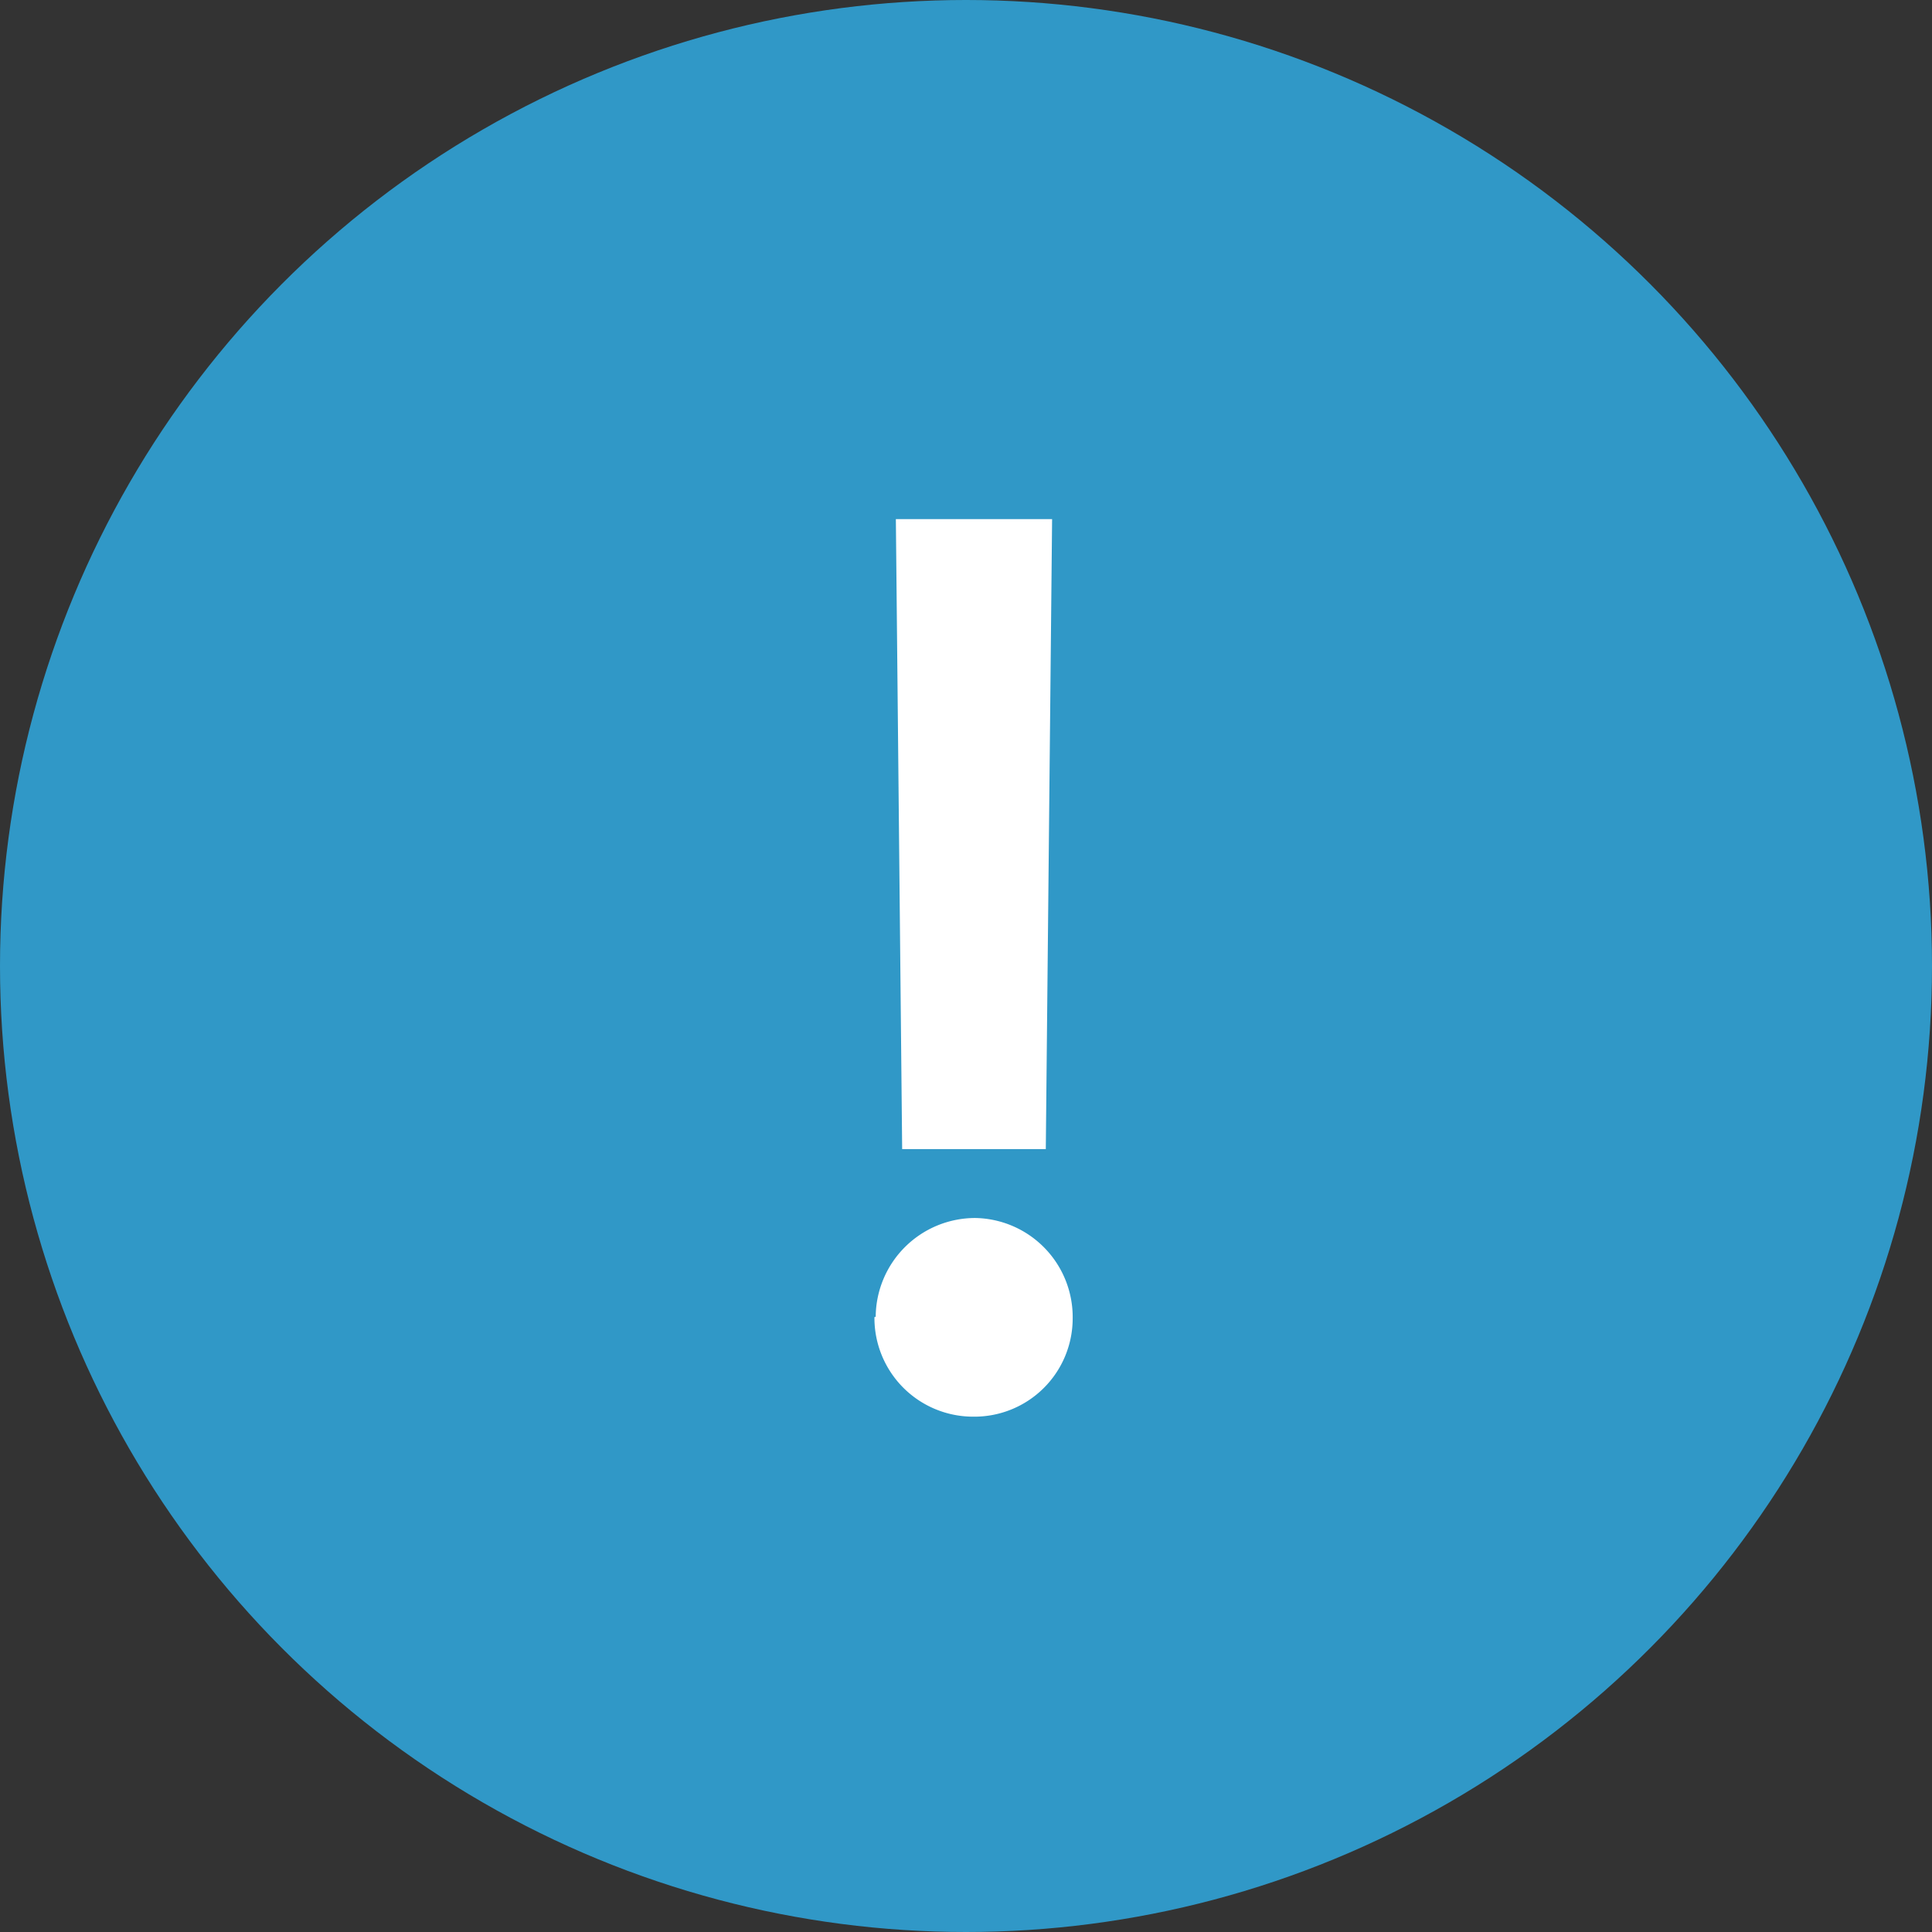 <svg xmlns="http://www.w3.org/2000/svg" viewBox="0 0 46 46"><rect x="0" y="0" width="46" height="46" fill="#333333" stroke="none"/><defs><style>.cls-1{fill:#3098c7;}.cls-2{fill:#fff;}</style></defs><g id="レイヤー_2" data-name="レイヤー 2"><g id="レイヤー_1-2" data-name="レイヤー 1"><g id="グループ_22961" data-name="グループ 22961"><circle id="楕円形_267" data-name="楕円形 267" class="cls-1" cx="23" cy="23" r="23"/><path id="パス_39853" data-name="パス 39853" class="cls-2" d="M25.05,12.36H21.33l.15,15H24.9Zm-4.23,19a2.35,2.35,0,0,0,2.35,2.37h0a2.34,2.34,0,0,0,2.37-2.34v0A2.36,2.36,0,0,0,23.22,29h0a2.37,2.37,0,0,0-2.37,2.35Z"/></g></g></g></svg>